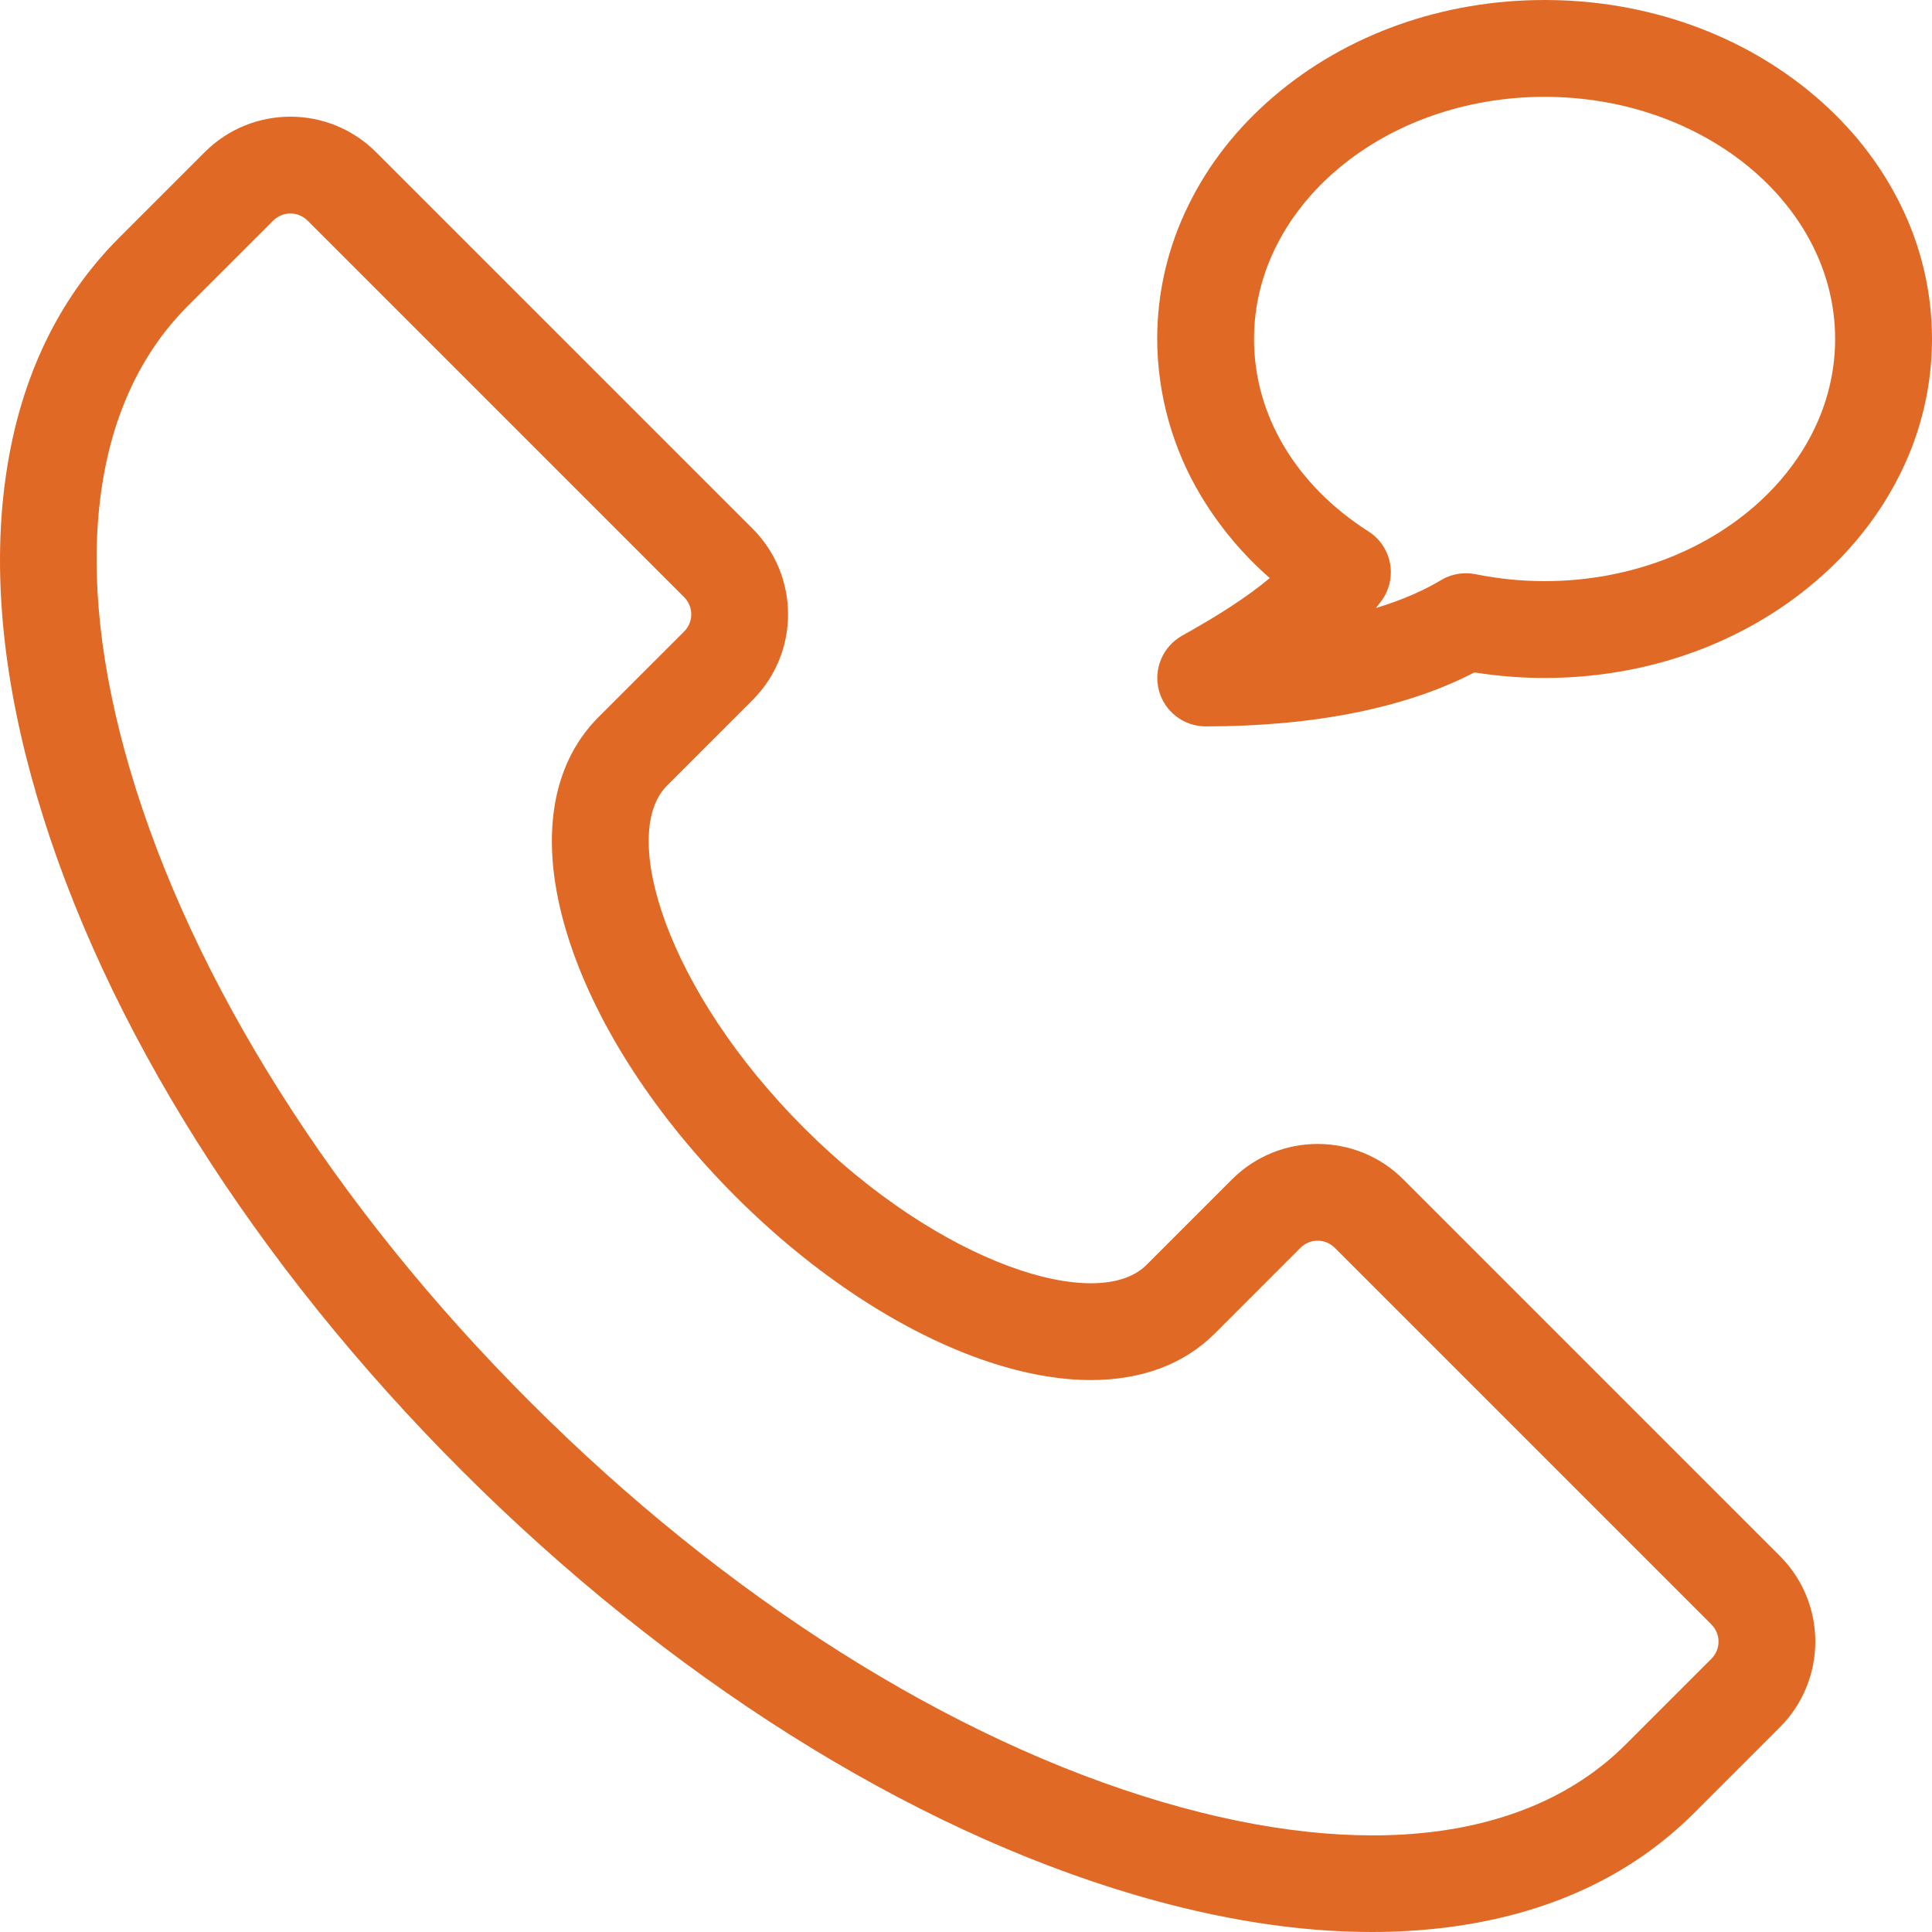 <svg xmlns="http://www.w3.org/2000/svg" xmlns:xlink="http://www.w3.org/1999/xlink" fill="none" version="1.1" width="48" height="48" viewBox="0 0 48 48"><g><path d="M34.864,29.3C33.688,28.128,31.785,28.128,30.61,29.3L28.483,31.427C27.28,32.63,23.384,31.433,19.976,28.024C16.567,24.616,15.367,20.722,16.573,19.517L16.575,19.514L18.7,17.39C19.872,16.215,19.872,14.312,18.7,13.136L9.341,3.778C8.166,2.606,6.263,2.606,5.088,3.778L2.961,5.905C1.389,7.477,0.432,9.544,0.115,12.049C-0.179,14.373,0.092,16.98,0.92,19.794C2.582,25.449,6.329,31.394,11.468,36.532C16.607,41.67,22.551,45.418,28.204,47.08C30.286,47.692,32.254,48,34.077,48C34.703,48.001,35.329,47.963,35.95,47.885C38.456,47.568,40.523,46.611,42.095,45.039L44.222,42.912C45.394,41.737,45.394,39.834,44.222,38.659L34.864,29.3ZM42.52,41.211L40.393,43.338C37.992,45.739,33.904,46.248,28.883,44.771C23.609,43.22,18.029,39.69,13.17,34.83C8.31,29.971,4.78,24.39,3.229,19.117C1.752,14.096,2.261,10.008,4.662,7.606L6.789,5.48C7.024,5.245,7.405,5.245,7.64,5.48L16.998,14.838C17.233,15.073,17.233,15.454,16.998,15.689L14.871,17.815C13.623,19.062,13.372,21.063,14.167,23.446C14.868,25.549,16.327,27.778,18.274,29.725C20.221,31.672,22.451,33.131,24.553,33.832C25.467,34.136,26.325,34.287,27.105,34.287C28.359,34.287,29.415,33.897,30.184,33.128L32.31,31.001C32.545,30.766,32.926,30.766,33.161,31.001L42.519,40.359C42.755,40.594,42.755,40.976,42.52,41.211ZM47.214,5.079C46.717,4.073,46.011,3.173,45.113,2.404C43.304,0.854,40.911,0,38.375,0C35.838,0,33.445,0.854,31.637,2.404C30.739,3.173,30.032,4.073,29.536,5.079C29.019,6.117,28.75,7.261,28.75,8.422C28.755,9.801,29.134,11.154,29.847,12.335C30.306,13.094,30.879,13.778,31.547,14.362C31.012,14.81,30.309,15.27,29.366,15.795C28.89,16.063,28.654,16.618,28.791,17.147C28.929,17.676,29.406,18.046,29.953,18.047C32.652,18.047,34.947,17.584,36.63,16.706C37.207,16.797,37.791,16.844,38.375,16.844C40.911,16.844,43.304,15.99,45.113,14.44C46.011,13.671,46.717,12.771,47.214,11.764C48.262,9.659,48.262,7.184,47.214,5.079ZM38.375,14.438C37.799,14.438,37.225,14.38,36.66,14.266C36.365,14.206,36.059,14.259,35.8,14.414C35.417,14.644,34.89,14.893,34.184,15.106Q34.249,15.026,34.31,14.944C34.735,14.384,34.592,13.581,33.999,13.203C32.192,12.05,31.156,10.307,31.156,8.422C31.156,5.105,34.394,2.406,38.375,2.406C42.355,2.406,45.593,5.105,45.593,8.422C45.593,11.739,42.355,14.438,38.375,14.438Z" fill="#E06A25" fill-opacity="1"/></g></svg>